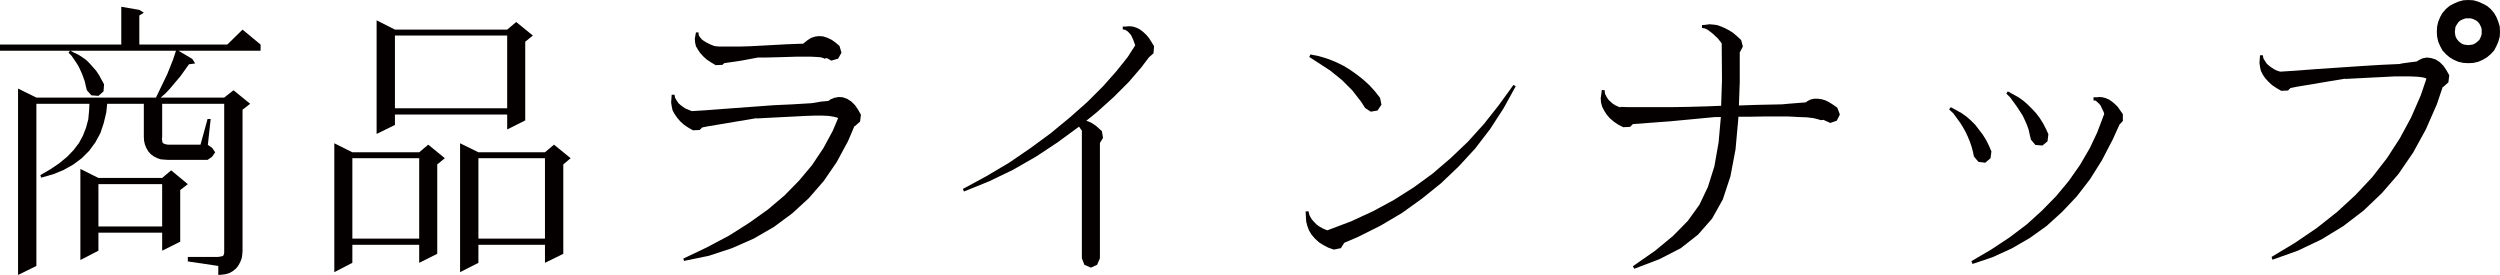<?xml version="1.0" encoding="utf-8"?>
<!-- Generator: Adobe Illustrator 16.0.0, SVG Export Plug-In . SVG Version: 6.00 Build 0)  -->
<!DOCTYPE svg PUBLIC "-//W3C//DTD SVG 1.1//EN" "http://www.w3.org/Graphics/SVG/1.1/DTD/svg11.dtd">
<svg version="1.1" id="レイヤー_1" xmlns="http://www.w3.org/2000/svg" xmlns:xlink="http://www.w3.org/1999/xlink" x="0px"
	 y="0px" width="484.794px" height="53.32px" viewBox="0 0 484.794 53.32" style="enable-background:new 0 0 484.794 53.32;"
	 xml:space="preserve">
<path style="fill:#040000;" d="M32.594,31.007l-0.712-0.054l-0.711-0.055l-0.655-0.22l-0.656-0.327l-0.603-0.437l-0.491-0.548
	l-0.384-0.655l-0.272-0.658l-0.163-0.711l-0.056-0.765v-6.452h-7.108l-0.164,1.639l-0.494,2.078l-0.655,1.97l-0.984,1.805
	l-1.202,1.64l-1.423,1.422l-1.696,1.259l-1.858,1.039l-2.022,0.821l-2.298,0.655l-0.163-0.491l1.967-1.149l1.696-1.147l1.531-1.259
	l1.258-1.313l1.039-1.366l0.767-1.423l0.601-1.53l0.438-1.642l0.164-1.75l0.053-1.256H7.055V51.57L3.5,53.32V17.173l3.556,1.75
	h23.188l2.187-4.541l1.094-2.733l0.492-1.476l0.108-0.33H13.671l0.711,0.384l0.822,0.383l0.765,0.492l0.766,0.547l0.656,0.655
	l1.258,1.423l0.548,0.821l0.983,1.804l-0.108,1.366l-0.986,0.875l-1.366-0.108l-0.875-0.983l-0.22-0.875l-0.164-0.767l-0.272-0.767
	l-0.274-0.765l-0.656-1.422l-0.436-0.711l-0.931-1.367l-0.603-0.602l0.274-0.384H0V8.64h23.517V1.313l3.5,0.603l0.875,0.547
	l-0.875,0.545V8.64H44.08l2.953-2.897l3.5,2.897v1.203H34.619l2.678,1.586l0.548,0.875l-1.203,0.164L35,14.765l-2.078,2.462
	l-0.764,0.821l-0.875,0.765l-0.111,0.11h12.306l1.806-1.422l3.225,2.625l-1.475,1.147v27.344l-0.056,0.765l-0.108,0.711
	l-0.274,0.711l-0.384,0.711l-0.437,0.548l-0.603,0.491l-0.655,0.384l-0.711,0.219l-0.767,0.108L42.33,53.32v-1.75l-5.908-0.875
	V49.82h5.908l0.328-0.056l0.272-0.053l0.274-0.056l0.108-0.108l0.108-0.274l0.056-0.272v-0.384V20.126h-12.03v6.452l-0.056,0.384
	l0.056,0.217v0.22l0.108,0.274l0.055,0.054l0.109,0.11l0.163,0.053l0.328,0.111l0.384,0.053h6.288l1.367-4.976h0.603l-0.547,5.031
	l0.819,0.547l0.603,0.875l-0.603,0.875l-0.875,0.601H32.594z M15.585,50.423V32.757l3.5,1.75h12.361l1.75-1.476l3.225,2.681
	l-1.475,1.147v10.008l-3.5,1.75v-3.5H19.085v3.5L15.585,50.423z M19.085,43.915h12.359v-8.203H19.085V43.915z"/>
<path style="fill:#040000;" d="M64.828,52.773V27.781l3.5,1.75h12.961l1.75-1.478l3.227,2.625l-1.477,1.203v17.336l-3.5,1.75v-3.5
	H68.328v3.5L64.828,52.773z M68.328,46.265h12.961V30.679H68.328V46.265z M73.031,25.977V3.938l3.555,1.805h21.766l1.75-1.478
	l3.227,2.625l-1.477,1.203v15.259l-3.5,1.75v-2.898H76.585v2.023L73.031,25.977z M76.585,21.001h21.766V6.892H76.585V21.001z
	 M89.218,52.773V27.781l3.554,1.75h12.907l1.75-1.478l3.227,2.625l-1.423,1.203v17.336l-3.554,1.75v-3.5H92.772v3.5L89.218,52.773z
	 M92.772,46.265h12.906V30.679H92.772V46.265z"/>
<path style="fill:#040000;" d="M132.662,50.642l-0.164-0.492l4.594-2.188l4.32-2.297l3.883-2.461l3.609-2.57l3.227-2.733L154.974,35
	l2.516-3.008l2.188-3.281l1.805-3.336l1.039-2.461l-0.164-0.108l-0.656-0.164l-0.984-0.164l-1.203-0.056h-1.531l-1.75,0.056
	l-2.023,0.108l-2.242,0.11l-5.25,0.273v-0.056l-7.492,1.258l-1.969,0.328l-1.094,0.22l-0.492,0.491l-1.313,0.056l-0.93-0.547
	l-0.82-0.548l-0.711-0.655l-0.602-0.711l-0.492-0.711l-0.383-0.712l-0.164-0.766l-0.109-0.765l0.109-1.478h0.547l0.109,0.603
	l0.328,0.547l0.328,0.492l0.438,0.383l0.438,0.328l0.492,0.328l0.547,0.219l0.656,0.272h0.109l0.875-0.055l1.75-0.109l4.32-0.327
	l8.914-0.656l3.609-0.164l3.609-0.219l0.438-0.056l1.586-0.272l1.313-0.11l0.328-0.272l0.766-0.328l0.875-0.164l0.82,0.054
	l0.875,0.327l0.766,0.494l0.711,0.711l0.602,0.875l0.547,0.983l-0.164,1.313l-0.984,0.875h-0.109l-1.258,2.953l-2.188,4.045
	l-2.516,3.666l-2.898,3.334l-3.227,2.955l-3.555,2.625l-3.883,2.242l-4.211,1.858l-4.484,1.478l-4.758,0.983L132.662,50.642z
	 M138.787,12.633l-0.93-0.547l-0.82-0.547l-0.656-0.601l-0.602-0.657l-0.438-0.656l-0.383-0.655l-0.164-0.712l-0.055-0.711
	l0.109-0.655l0.109-0.603h0.492l0.055,0.547l0.273,0.438l0.328,0.382l0.383,0.274l0.438,0.272l0.438,0.219l0.547,0.272l0.602,0.22
	l0.273,0.056l0.711,0.055h1.039h1.367h1.641l1.859-0.055l2.133-0.109l5.031-0.274l2.953-0.108h0.219l0.82-0.656l0.656-0.438
	l0.766-0.272L158.748,7l0.875,0.056l0.82,0.272l0.82,0.383l0.766,0.547l0.766,0.656l0.383,1.313l-0.656,1.147l-1.313,0.383
	l-0.875-0.491l-0.492,0.108l-0.164-0.108l-0.547-0.164l-0.82-0.056l-1.094-0.055h-1.258h-1.531l-1.75,0.055l-1.969,0.056
	l-2.188,0.054h-1.531l-3.227,0.602l-3.336,0.492l-0.328,0.328L138.787,12.633z"/>
<polygon style="fill:#040000;" points="209.847,25.43 209.246,24.555 205.144,27.563 200.933,30.353 196.449,32.922 191.8,35.164 
	186.933,37.133 186.714,36.642 191.253,34.18 195.683,31.555 199.839,28.711 203.777,25.813 207.496,22.75 210.886,19.743 
	213.894,16.735 216.464,13.836 218.652,11.103 220.128,8.805 220.128,8.75 219.746,7.711 219.527,7.219 219.308,6.782 218.98,6.399 
	218.652,6.071 218.214,5.797 217.722,5.688 217.722,5.142 218.324,5.142 218.98,5.086 219.636,5.142 220.347,5.36 221.003,5.688 
	221.605,6.125 222.261,6.728 222.808,7.383 223.3,8.149 223.792,8.969 223.683,10.336 222.808,11.103 221.277,13.125 
	218.871,15.914 215.972,18.813 212.691,21.767 210.667,23.407 211.488,23.735 212.035,24.063 212.582,24.446 213.128,24.938 
	213.675,25.43 213.894,26.741 213.292,27.728 213.292,50.094 212.746,51.353 211.542,51.899 210.285,51.353 209.792,50.094 
	209.792,25.43 "/>
<path style="fill:#040000;" d="M258.65,48.398l-1.094-0.383l-0.93-0.492l-0.875-0.547l-0.766-0.711l-0.656-0.765l-0.492-0.821
	l-0.328-0.875l-0.219-0.875l-0.055-0.984l-0.055-0.93l0.547-0.054l0.219,0.819l0.438,0.767l0.492,0.545l0.492,0.494l0.547,0.381
	l0.602,0.33l0.602,0.272l0.438,0.109l-0.055-0.054l4.484-1.696l4.266-1.968l4.047-2.188l3.883-2.461l3.664-2.679l3.445-2.954
	l3.336-3.171l3.117-3.446l2.898-3.664l2.844-3.937l0.438,0.272l-2.352,4.267l-2.625,4.047l-2.898,3.772l-3.172,3.445l-3.445,3.282
	l-3.664,2.953l-3.883,2.789l-4.156,2.461l-4.375,2.187l-2.68,1.149l-0.656,1.039L258.65,48.398z M265.814,21.656l-1.094-0.711
	l-0.766-1.202l-1.695-2.188l-2.023-2.023l-2.297-1.858l-4.047-2.625l0.219-0.493l1.641,0.329l1.641,0.492l1.531,0.601l1.477,0.711
	l1.367,0.821l1.313,0.929l1.258,0.985l1.203,1.093l1.094,1.202l0.984,1.259l0.273,1.313l-0.766,1.147L265.814,21.656z"/>
<polygon style="fill:#040000;" points="316.916,52.117 316.642,51.626 320.962,48.617 324.462,45.72 327.306,42.82 329.548,39.704 
	331.189,36.259 332.447,32.266 333.267,27.617 333.705,22.695 332.611,22.695 323.97,23.516 316.642,24.063 316.095,24.609 
	314.783,24.665 313.798,24.173 312.923,23.57 312.158,22.915 311.556,22.204 311.064,21.438 310.681,20.673 310.462,19.852 
	310.408,19.031 310.517,18.266 310.626,17.445 311.173,17.501 311.228,18.156 311.556,18.813 311.884,19.304 312.267,19.688 
	312.705,20.07 313.197,20.398 313.798,20.673 314.181,20.837 314.181,20.727 315.931,20.781 318.119,20.781 320.744,20.781 
	323.806,20.781 327.306,20.727 331.189,20.617 333.759,20.509 333.923,15.531 333.869,8.423 333.541,7.984 333.101,7.438 
	332.173,6.563 331.189,5.798 330.642,5.523 330.041,5.415 330.041,4.867 330.697,4.813 331.462,4.704 332.173,4.759 332.994,4.867 
	333.759,5.141 334.525,5.47 335.345,5.906 336.111,6.398 336.876,7.054 337.642,7.766 337.97,9.023 337.369,10.173 337.369,15.915 
	337.205,20.454 340.376,20.345 345.517,20.234 345.572,20.234 346.72,20.126 348.744,19.962 350.166,19.852 350.548,19.579 
	351.095,19.304 351.806,19.141 352.517,19.141 353.283,19.251 353.994,19.47 354.759,19.852 355.525,20.345 356.291,20.891 
	356.783,22.204 356.181,23.406 354.923,23.845 353.72,23.298 353.666,23.242 353.064,23.298 352.572,23.134 351.697,22.915 
	350.384,22.751 348.798,22.695 346.83,22.587 342.017,22.587 339.119,22.641 337.095,22.641 337.095,22.97 336.548,28.984 
	335.564,34.181 334.087,38.665 332.009,42.384 329.275,45.501 325.939,48.126 321.783,50.259 "/>
<path style="fill:#040000;" d="M384.968,31.556l-1.313-0.164l-0.875-1.039l-0.219-1.039l-0.273-0.985l-0.328-0.929l-0.383-0.931
	l-0.438-0.93l-0.492-0.875l-0.547-0.875l-1.313-1.804l-0.82-0.767l0.328-0.437l2.078,1.148l0.93,0.655l0.875,0.767l0.875,0.875
	l1.422,1.858l0.654,1.039l0.549,1.094l0.492,1.148l-0.166,1.313L384.968,31.556z M382.505,51.188l-0.217-0.547l3.828-2.242
	l3.555-2.353l3.334-2.515l2.955-2.68l2.734-2.789l2.461-2.953l2.188-3.118l1.914-3.281l1.422-3.008l1.367-3.609l-0.109-0.383
	l-0.219-0.437l-0.383-0.821l-0.273-0.328l-0.656-0.601l-0.438-0.056v-0.602h0.547l0.602-0.054l0.602,0.054l0.602,0.163l0.656,0.275
	l0.547,0.383l0.602,0.492l0.547,0.547l0.492,0.711l0.492,0.711v1.312L411,24.172l-1.313,2.899l-2.078,3.992l-2.297,3.664
	l-2.57,3.336l-2.844,3.008l-3.008,2.734l-3.281,2.35l-3.5,2.025l-3.719,1.694L382.505,51.188z M396.07,28.219l-1.367-0.108
	l-0.875-1.039l-0.219-0.93l-0.219-0.986l-0.328-0.928l-0.383-0.875l-0.438-0.931l-1.094-1.694l-1.313-1.806l-0.766-0.767
	l0.273-0.437l2.078,1.148l0.93,0.657l0.875,0.765l0.82,0.821l0.766,0.82l0.711,0.93l0.656,1.039l0.547,1.039l0.492,1.092
	l-0.164,1.369L396.07,28.219z"/>
<path style="fill:#040000;" d="M440.662,50.367l-0.164-0.547l4.539-2.733l4.266-2.898l3.938-3.118l3.555-3.281l3.229-3.444
	l2.842-3.664l2.516-3.883l2.188-4.048l1.859-4.266l1.096-3.226l-0.166-0.11l-0.656-0.164l-0.984-0.109l-1.203-0.055h-1.531h-1.75
	l-2.023,0.11l-2.242,0.108l-5.25,0.272v-0.053l-7.492,1.258l-1.969,0.328l-1.094,0.219l-0.492,0.492l-1.313,0.054l-0.93-0.546
	l-0.82-0.547l-0.709-0.657l-0.604-0.656l-0.492-0.711l-0.383-0.765l-0.164-0.766l-0.107-0.767l0.107-1.476h0.547l0.109,0.601
	l0.328,0.547l0.328,0.492l0.438,0.383l0.438,0.328l0.492,0.328l0.547,0.274l0.656,0.219h0.109l0.875-0.055l1.75-0.109l4.32-0.329
	l8.916-0.601l3.607-0.22l3.609-0.164l0.438-0.108l1.586-0.219l1.313-0.164l0.328-0.22l0.766-0.383l0.875-0.164l0.82,0.11
	l0.875,0.272l0.766,0.492l0.711,0.711l0.602,0.875l0.547,0.985l-0.164,1.367l-0.984,0.875h-0.109l-1.148,3.39l-2.133,4.868
	l-2.461,4.484l-2.844,4.155l-3.227,3.72l-3.555,3.391l-3.938,3.007l-4.211,2.571l-4.594,2.187L440.662,50.367z M478.669,12.25
	l-0.984-0.055l-0.984-0.218l-0.875-0.383l-0.82-0.492l-0.711-0.603l-0.656-0.711l-0.438-0.819l-0.383-0.875l-0.219-0.985
	l-0.055-0.929l0.055-1.039l0.219-0.93l0.383-0.931l0.438-0.765l0.656-0.767l0.711-0.602l0.82-0.437l0.875-0.384l0.984-0.272
	L478.669,0l0.984,0.056l0.93,0.272l0.875,0.384l0.82,0.437l0.711,0.602l0.658,0.767l0.436,0.765l0.383,0.931l0.273,0.93l0.055,1.039
	l-0.055,0.929l-0.273,0.985l-0.383,0.875l-0.436,0.819L482.99,10.5l-0.711,0.603l-0.82,0.492l-0.875,0.383l-0.93,0.218
	L478.669,12.25z M478.669,8.75l0.438-0.055l0.383-0.054l0.383-0.164l0.328-0.219l0.328-0.274l0.273-0.272l0.164-0.328L481.13,7
	l0.109-0.383V6.181V5.687L481.13,5.25l-0.164-0.327l-0.164-0.328l-0.273-0.328l-0.328-0.274l-0.328-0.164l-0.383-0.164l-0.383-0.108
	h-0.438h-0.492l-0.383,0.108l-0.383,0.164l-0.328,0.164l-0.328,0.274l-0.219,0.328l-0.219,0.328l-0.164,0.327l-0.055,0.437
	l-0.055,0.494l0.055,0.437L476.154,7l0.164,0.384l0.219,0.328l0.219,0.272l0.328,0.274l0.328,0.219l0.383,0.164l0.383,0.054
	L478.669,8.75z"/>
</svg>
